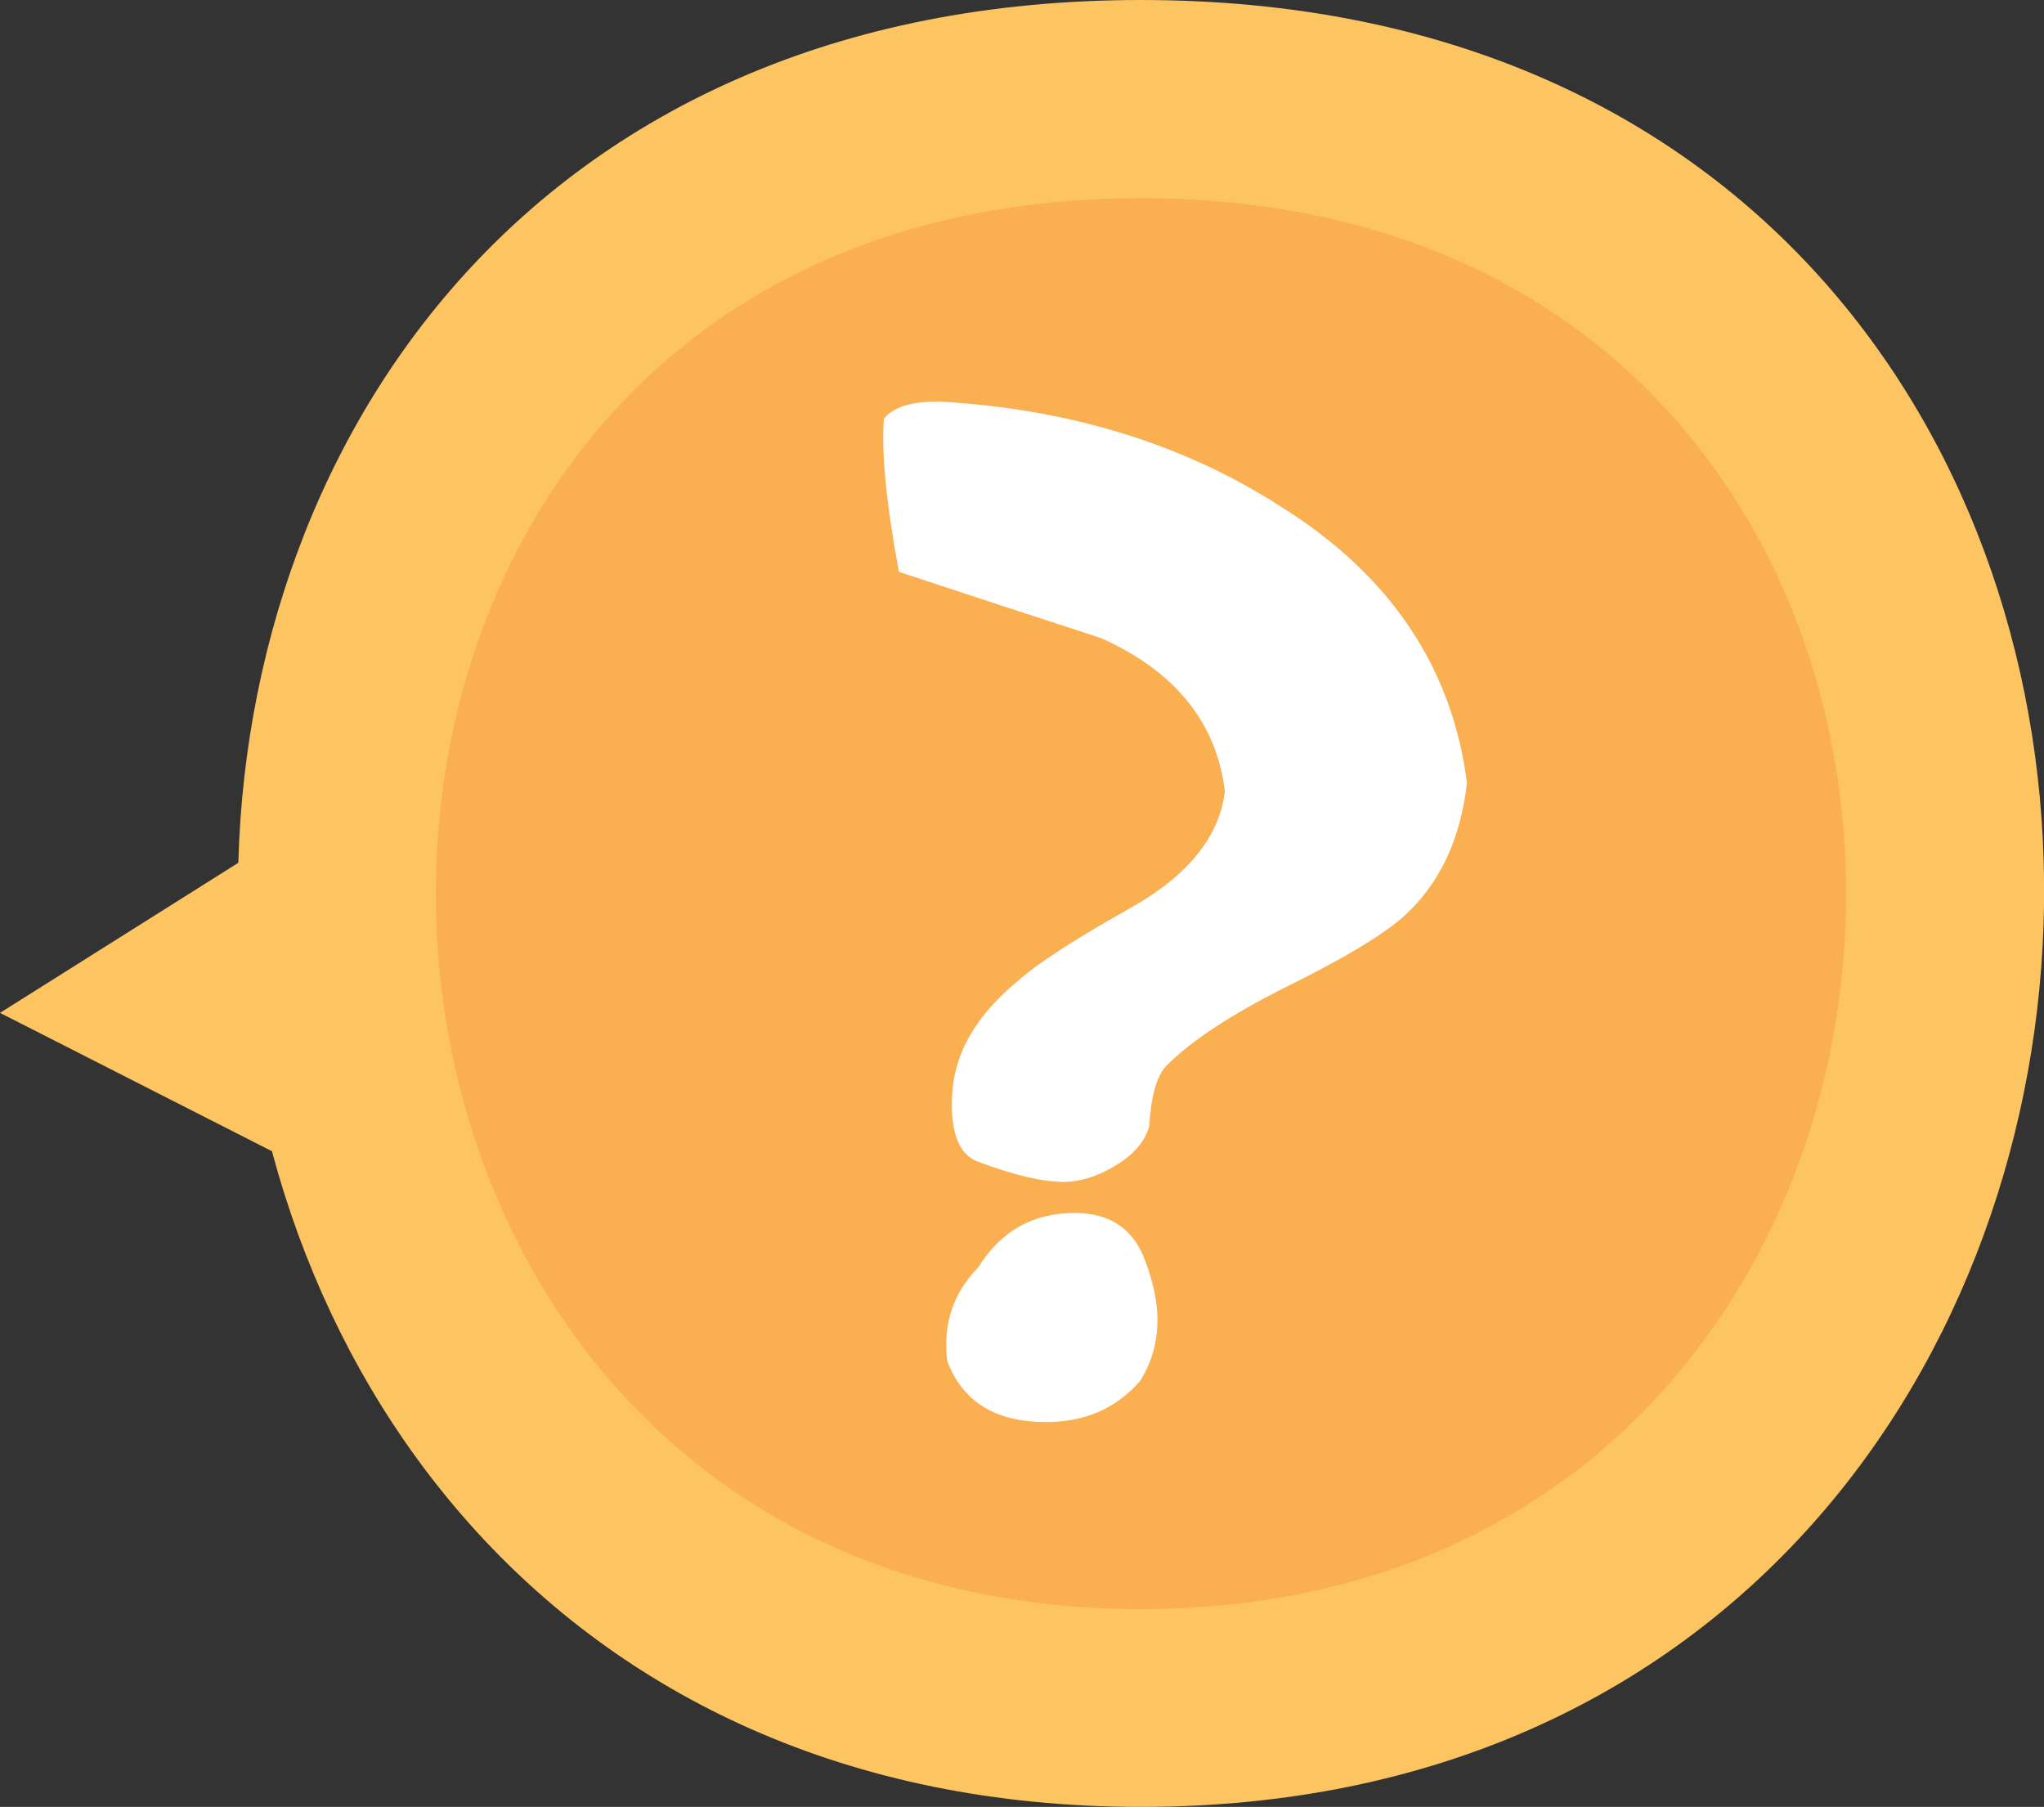 <?xml version="1.0" encoding="utf-8"?>
<!-- Generator: Adobe Illustrator 28.0.0, SVG Export Plug-In . SVG Version: 6.00 Build 0)  -->
<svg version="1.1" id="Layer_1" xmlns="http://www.w3.org/2000/svg" xmlns:xlink="http://www.w3.org/1999/xlink" x="0px" y="0px"
	 viewBox="0 0 54.55 48.22" style="enable-background:new 0 0 54.55 48.22;" xml:space="preserve">
<rect x="0" y="0" width="54.55" height="48.22" fill="#333333" stroke="none"/>
<style type="text/css">
	.st0{fill:#FDC561;}
	.st1{fill:#FAB050;}
	.st2{fill:#FFFFFF;}
</style>
<g>
	<path class="st0" d="M30.45,48.22C-1.07,48.22-2.29,0,30.45,0S61.98,48.22,30.45,48.22z"/>
	<path class="st1" d="M30.45,42.94c-24.62,0-25.56-37.65,0-37.65S55.07,42.94,30.45,42.94z"/>
	<polygon class="st0" points="8.94,21.4 0,27.03 10.91,32.58 	"/>
	<g>
		<path class="st2" d="M39.15,20.89c-0.17,1.5-0.72,2.68-1.67,3.55c-0.53,0.48-1.55,1.1-3.06,1.85c-1.51,0.75-2.6,1.46-3.28,2.14
			c-0.27,0.27-0.42,0.81-0.47,1.63c-0.12,0.41-0.42,0.76-0.91,1.05c-0.48,0.29-0.94,0.43-1.38,0.43c-0.56,0-1.32-0.18-2.28-0.54
			c-0.51-0.19-0.74-0.78-0.69-1.77c0.05-1.11,0.63-2.12,1.74-3.04c0.51-0.46,1.52-1.12,3.04-1.97c1.52-0.86,2.35-1.89,2.5-3.1
			c-0.22-1.83-1.32-3.2-3.3-4.09c-1.79-0.58-3.58-1.17-5.4-1.77c-0.34-1.83-0.47-3.2-0.4-4.09c0.29-0.36,0.91-0.51,1.85-0.43
			c3.33,0.24,6.25,1.17,8.76,2.79C37.12,15.36,38.76,17.83,39.15,20.89z M30.56,33.64c0.22,0.58,0.33,1.11,0.33,1.59
			c0,0.6-0.16,1.15-0.47,1.63c-0.63,0.72-1.46,1.09-2.5,1.09c-1.35,0-2.23-0.54-2.64-1.63c-0.12-0.99,0.16-1.82,0.83-2.5
			c0.6-0.97,1.46-1.45,2.57-1.45C29.62,32.37,30.25,32.79,30.56,33.64z"/>
	</g>
</g>
</svg>
